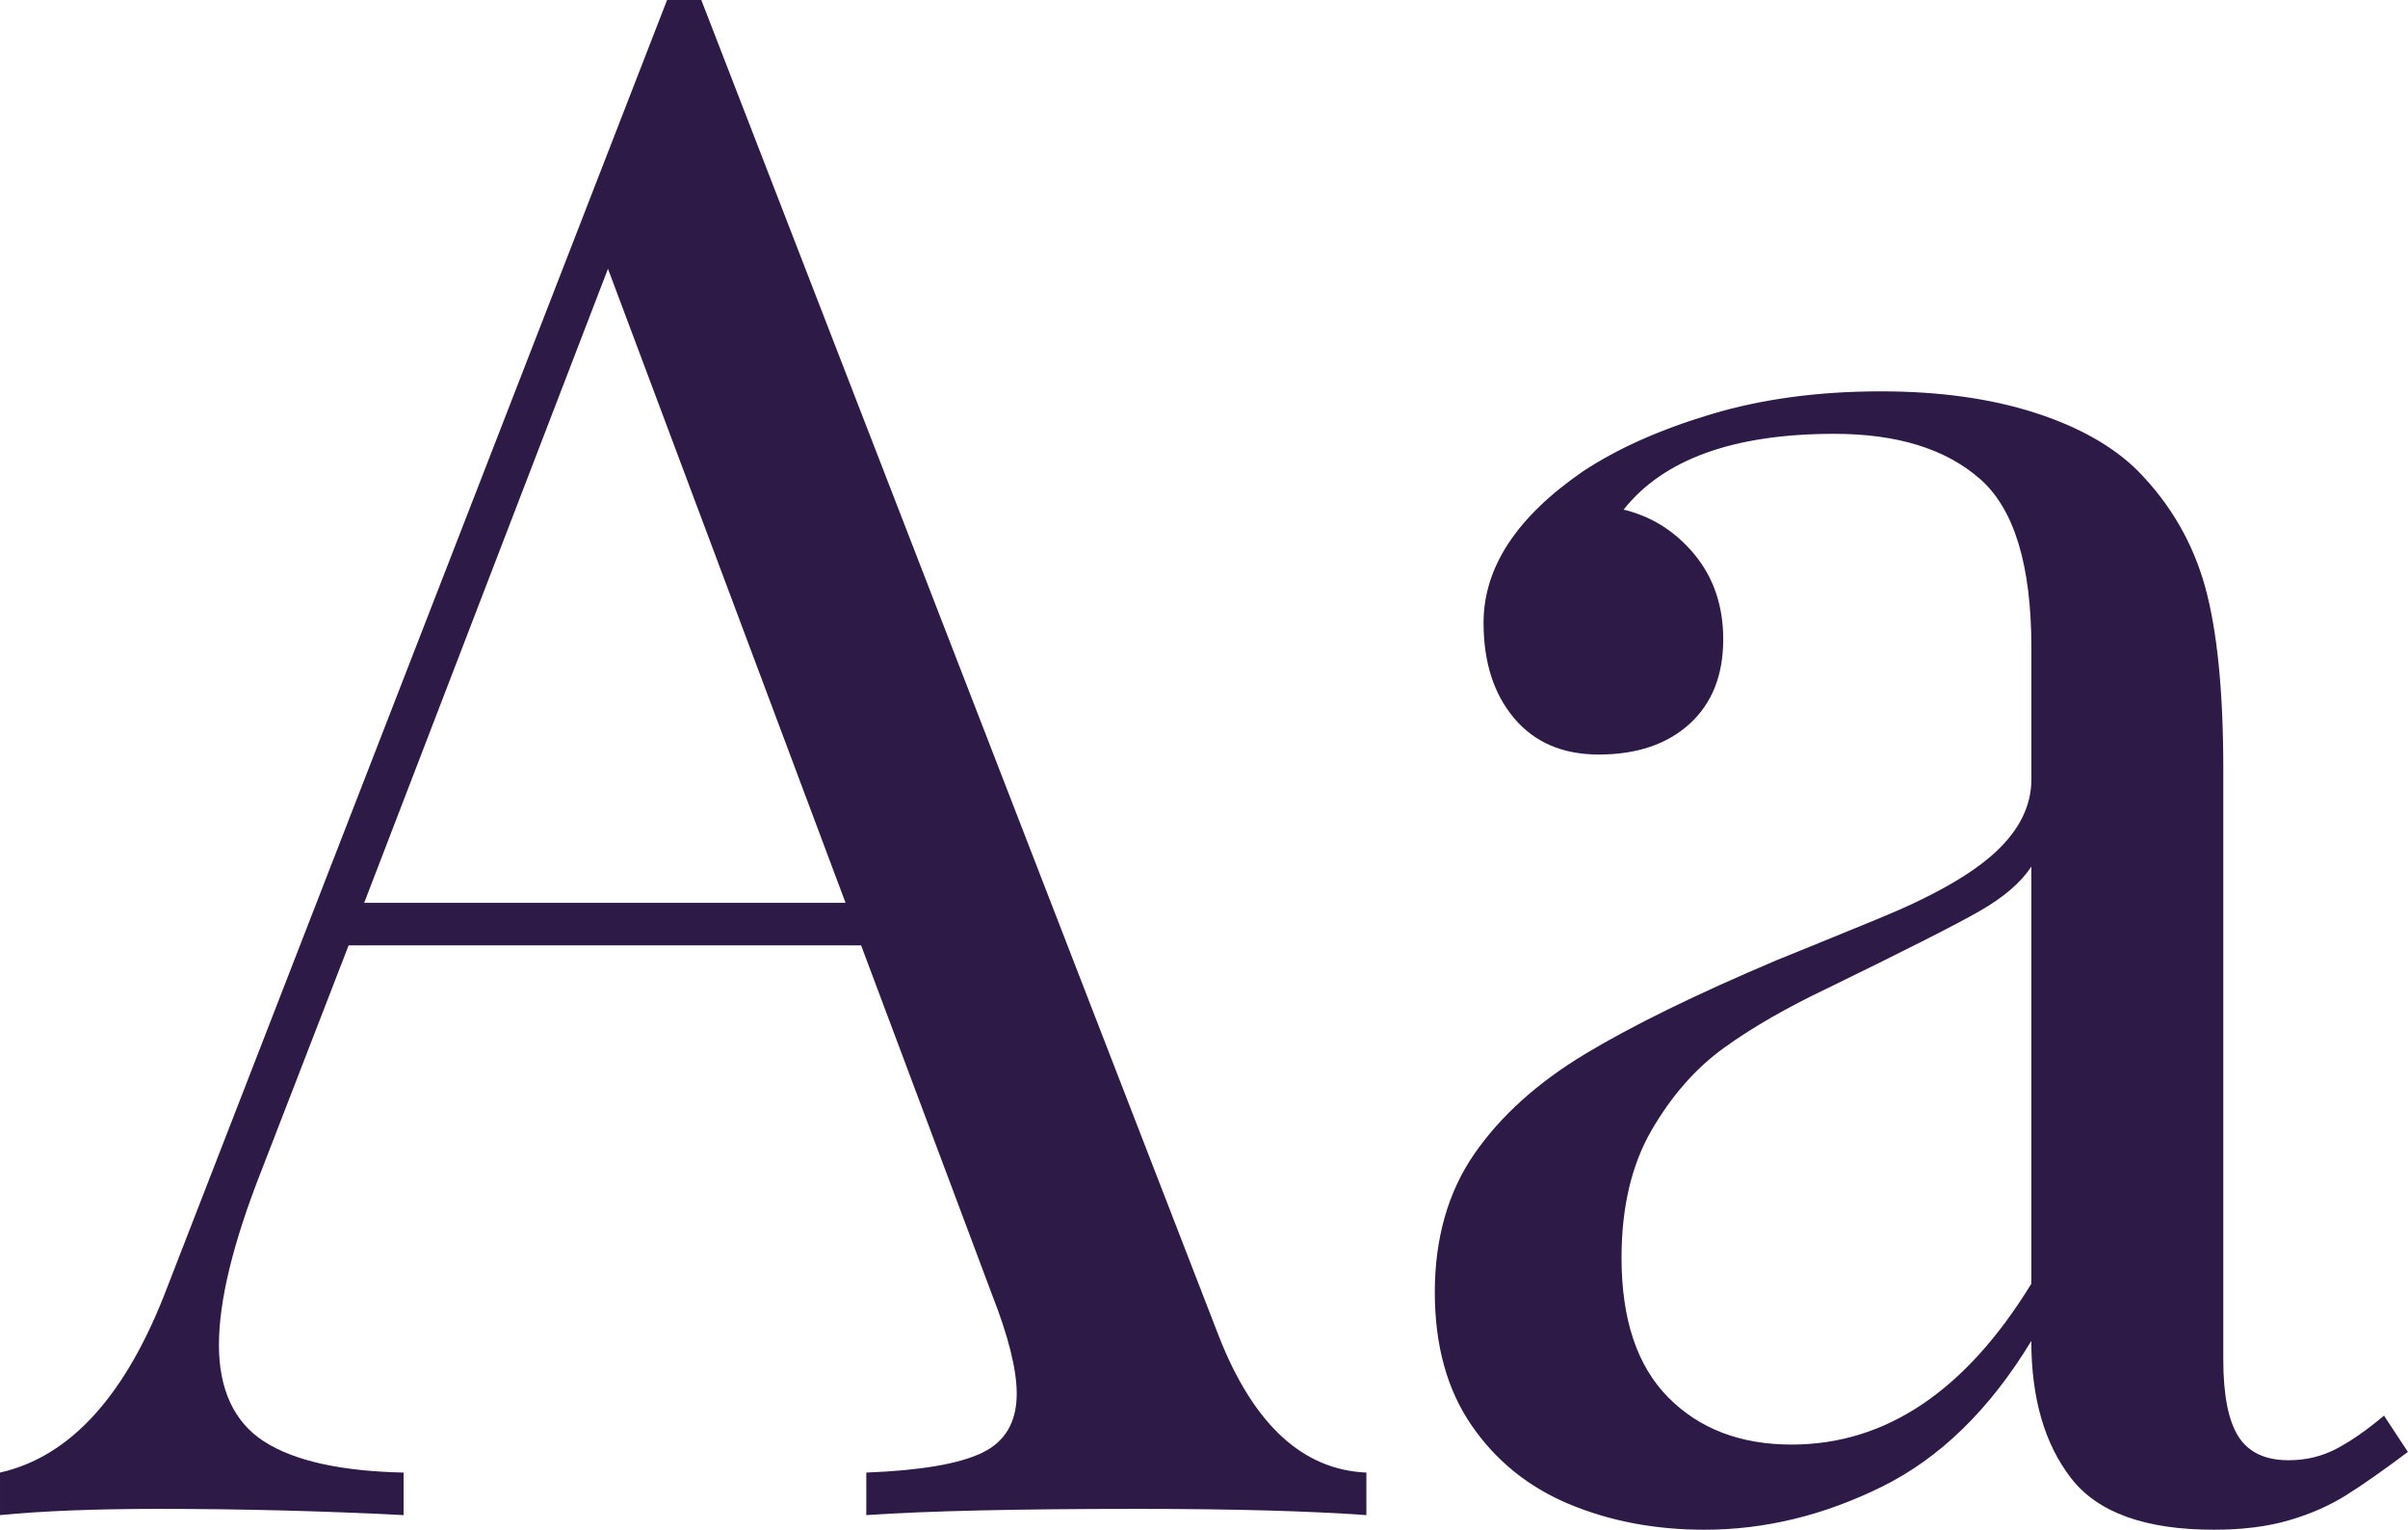 <svg xmlns="http://www.w3.org/2000/svg" id="b" viewBox="0 0 417.97 265.44"><g id="c"><path d="m237.17,255.53v7.38c-10.08-.72-23.29-1.08-39.62-1.08-21.01,0-36.74.36-47.18,1.08v-7.38c9.36-.36,16.06-1.5,20.08-3.42,4.02-1.92,6.03-5.34,6.03-10.26,0-4.2-1.44-9.96-4.32-17.29l-22.69-60.51H60.51l-15.13,39.08c-4.92,12.49-7.38,22.57-7.38,30.25s2.61,13.39,7.83,16.75c5.22,3.36,13.29,5.16,24.22,5.4v7.38c-14.05-.72-28.21-1.08-42.5-1.08-11.05,0-20.23.36-27.55,1.08v-7.38c12.25-2.76,21.91-13.44,28.99-32.05L115.79,0h5.94l89.86,231.94c6,15.25,14.53,23.11,25.57,23.59ZM105.53,46.64l-42.32,110.03h83.56l-41.24-110.03Z" style="fill:#2e1a46;"></path><path d="m343.68,83.11c-5.94-5.22-14.38-7.83-25.3-7.83-17.41,0-29.6,4.38-36.56,13.15,4.92,1.2,9.03,3.81,12.34,7.83,3.3,4.02,4.95,8.91,4.95,14.68,0,6.24-1.95,11.14-5.85,14.68-3.9,3.54-9.16,5.31-15.76,5.31-6.24,0-11.14-2.1-14.68-6.3-3.54-4.2-5.31-9.72-5.31-16.57,0-9.6,5.76-18.37,17.29-26.29,6-3.96,13.42-7.26,22.24-9.9,8.82-2.64,18.64-3.96,29.44-3.96,10.08,0,18.97,1.23,26.65,3.69,7.68,2.46,13.69,5.85,18.01,10.17,5.64,5.76,9.51,12.46,11.62,20.08,2.1,7.62,3.15,18.16,3.15,31.6v102.47c0,6.12.87,10.57,2.61,13.33,1.74,2.76,4.65,4.14,8.73,4.14,3,0,5.76-.66,8.28-1.98,2.52-1.32,5.28-3.24,8.28-5.76l4.14,6.3c-4.32,3.24-7.92,5.76-10.8,7.56-2.88,1.8-6.18,3.24-9.9,4.32-3.72,1.08-8.04,1.62-12.97,1.62-11.88,0-20.14-2.97-24.76-8.91-4.62-5.94-6.93-13.89-6.93-23.86-7.2,11.89-15.85,20.32-25.93,25.3-10.08,4.98-20.35,7.47-30.79,7.47-8.53,0-16.33-1.47-23.41-4.41-7.08-2.94-12.76-7.5-17.02-13.69-4.26-6.18-6.39-13.89-6.39-23.14s2.28-17.35,6.84-23.95c4.56-6.6,10.99-12.39,19.27-17.38,8.28-4.98,19.39-10.41,33.32-16.3,2.4-.96,8.28-3.36,17.65-7.2,9.36-3.84,16.12-7.68,20.26-11.53,4.14-3.84,6.21-8.04,6.21-12.61v-22.87c0-14.29-2.97-24.04-8.91-29.26Zm-.09,75c-4.2,2.4-12.97,6.84-26.29,13.33-7.08,3.36-13.09,6.81-18.01,10.35-4.92,3.54-9.12,8.31-12.61,14.32-3.48,6-5.22,13.39-5.22,22.15,0,10.69,2.7,18.76,8.1,24.22,5.4,5.46,12.54,8.19,21.43,8.19,16.33,0,30.19-9.3,41.6-27.91v-72.39c-1.8,2.76-4.8,5.34-9,7.74Z" style="fill:#2e1a46;"></path></g></svg>
